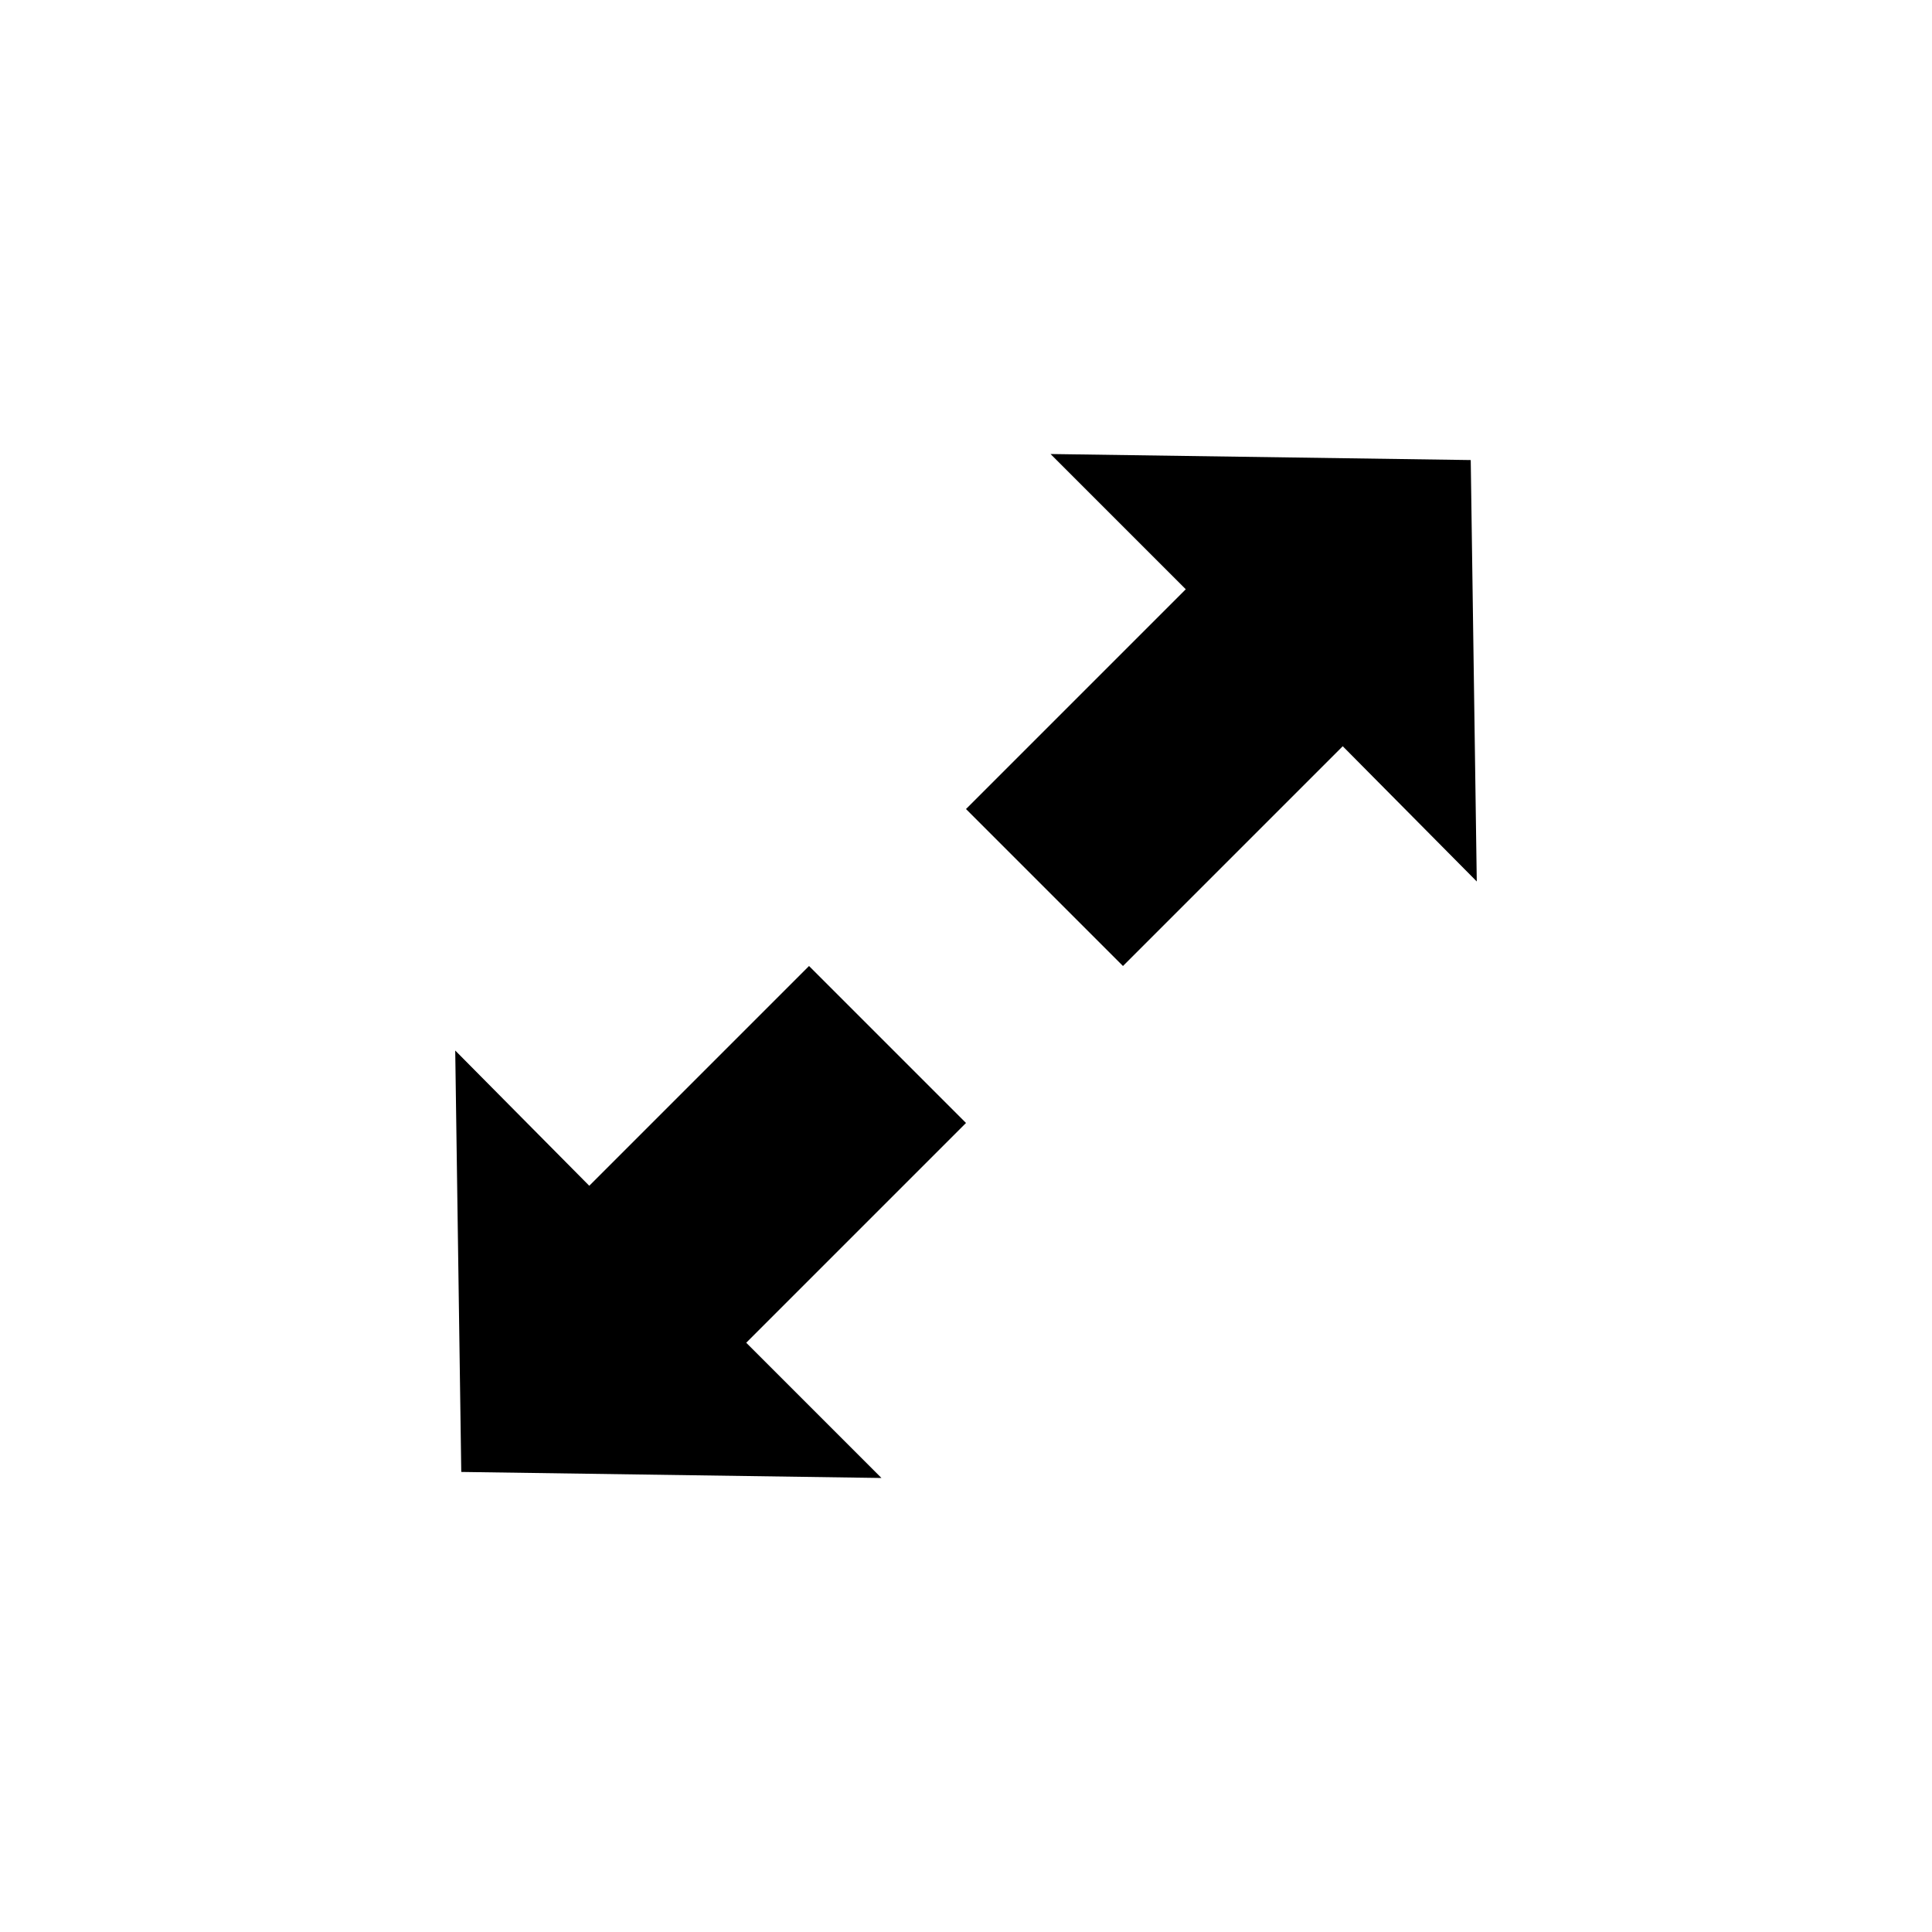 <!-- Generated by IcoMoon.io -->
<svg version="1.1" xmlns="http://www.w3.org/2000/svg" width="100%" height="100%" viewBox="0 0 32 32">
<title>maximize</title>
<path d="M7.54 17.4l0.1 6.98 6.96 0.1-2.24-2.24 3.64-3.64-2.6-2.6-3.64 3.64-2.22-2.24zM24.46 14.6l-0.1-6.98-6.96-0.1 2.24 2.24-3.64 3.64 2.6 2.6 3.64-3.64 2.22 2.24z"></path>
</svg>
